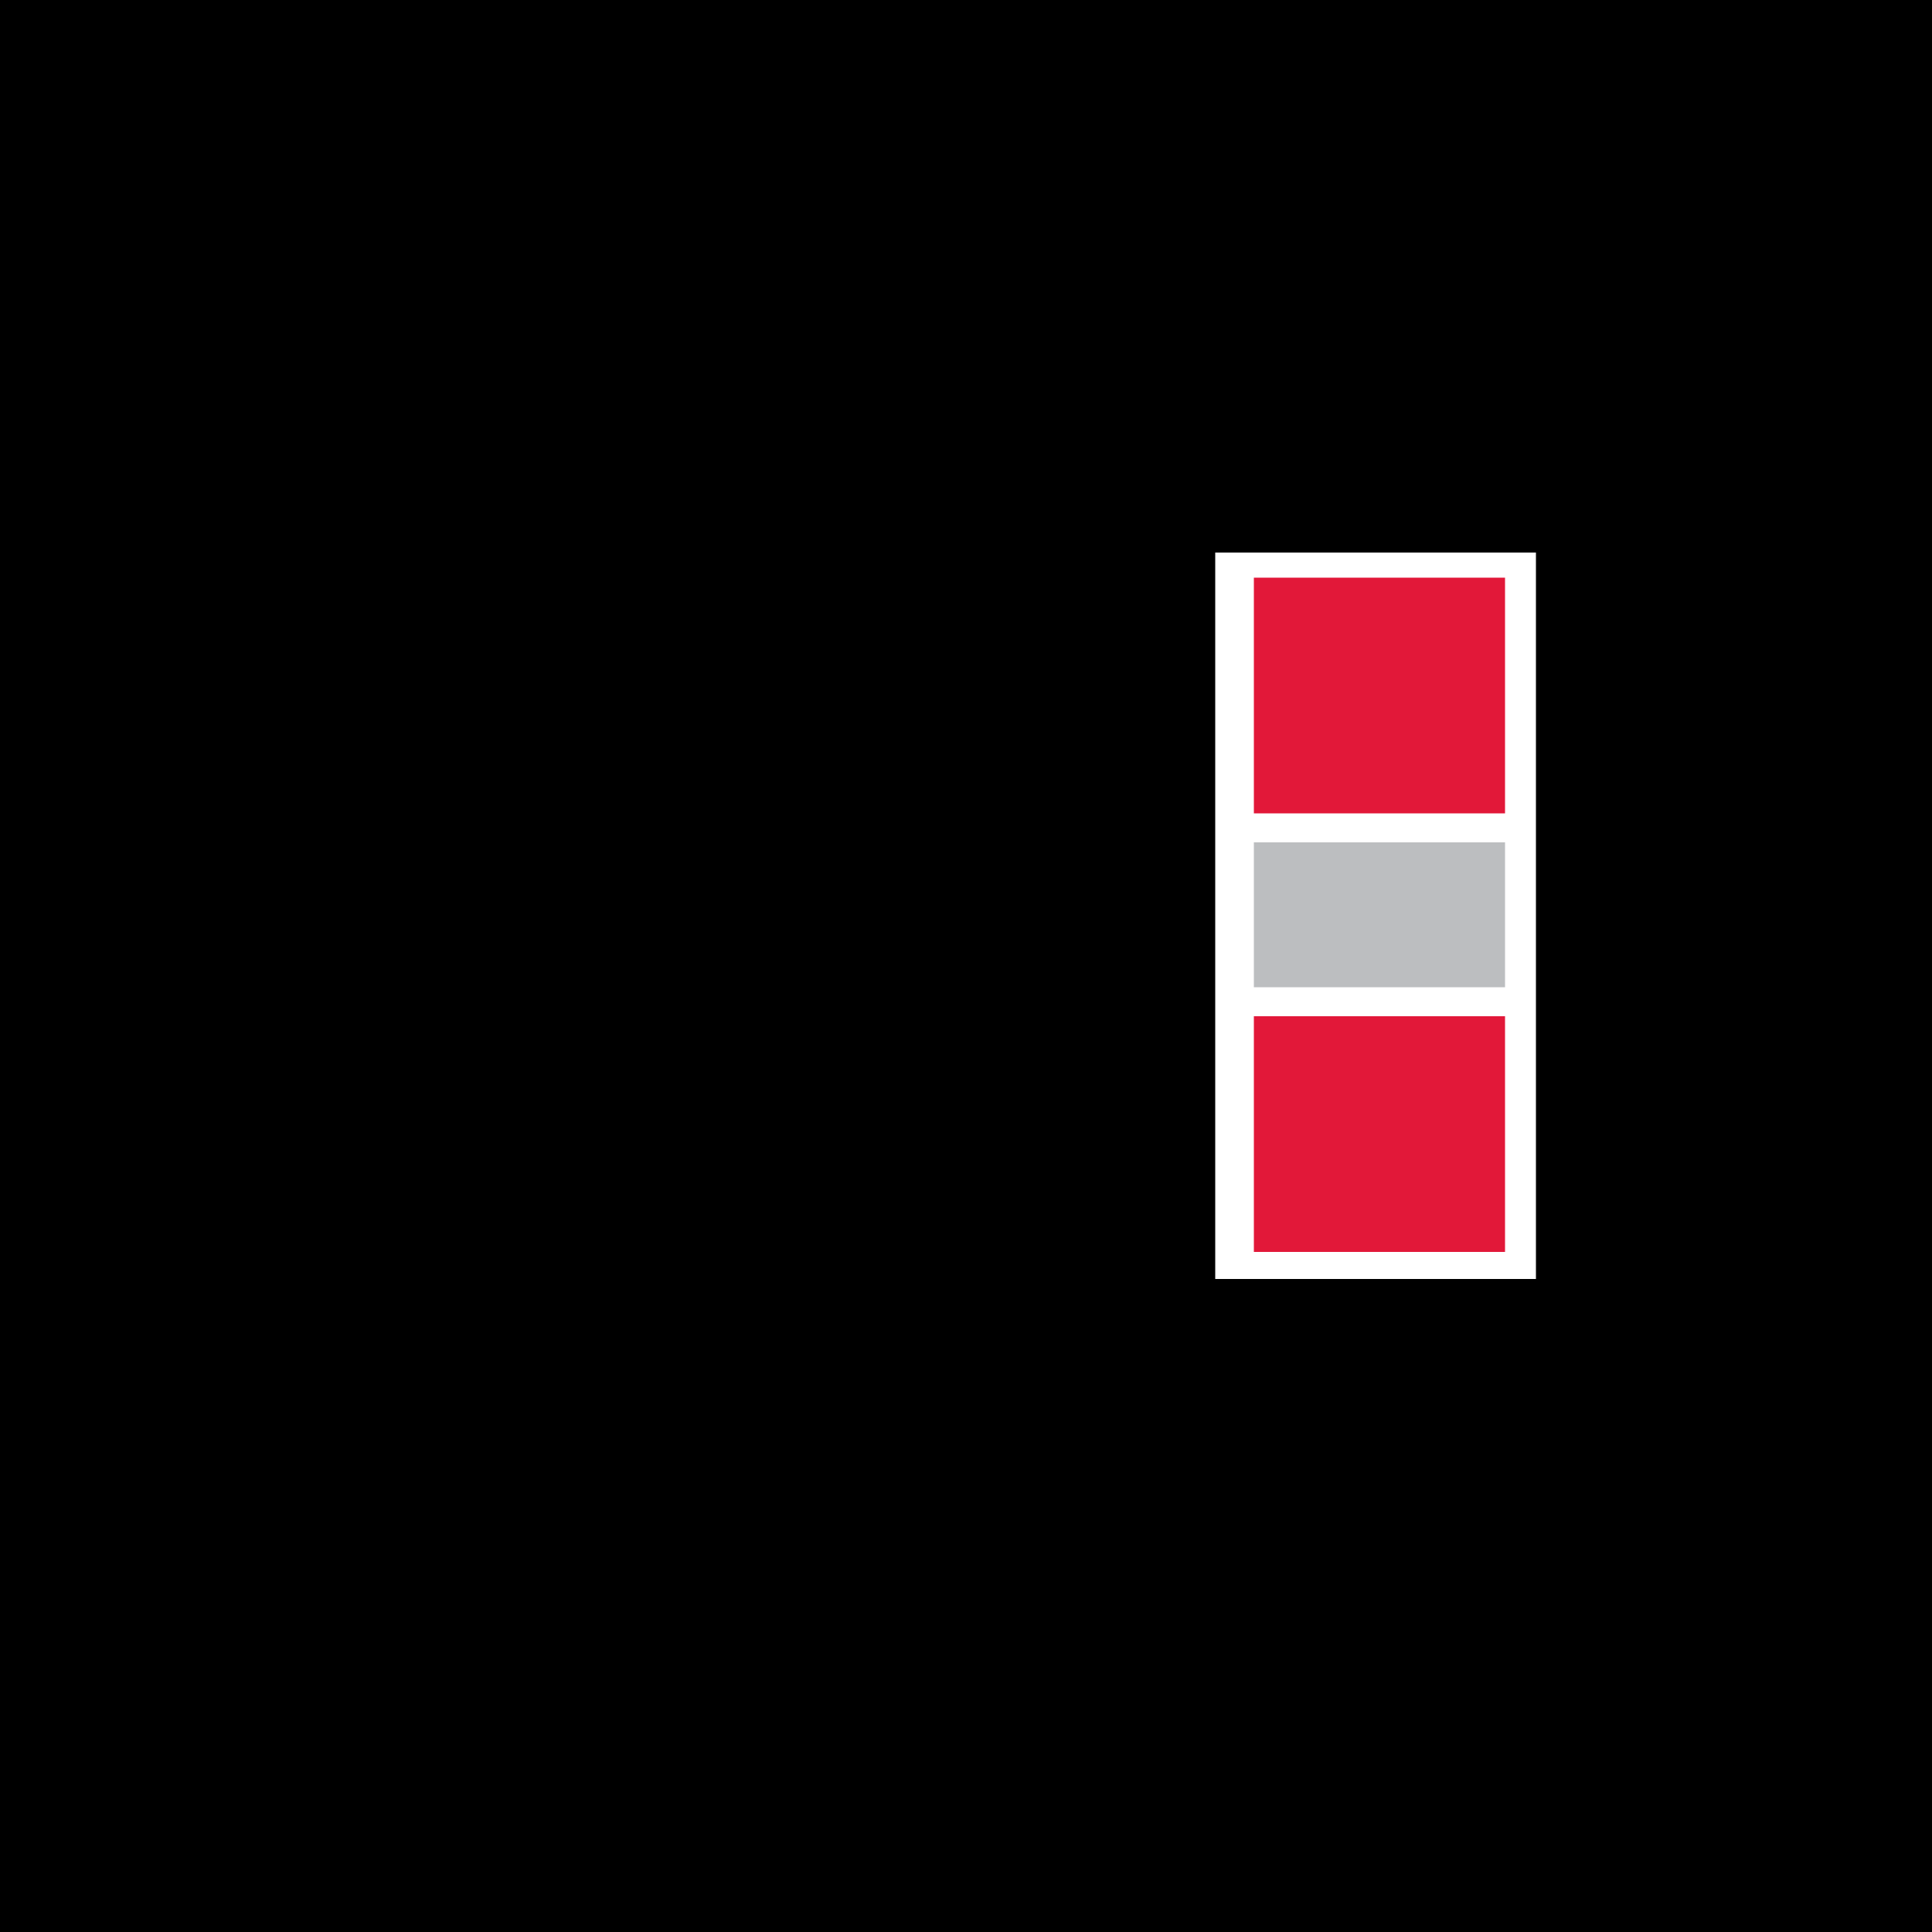 <?xml version="1.0" encoding="UTF-8"?> <!-- Generator: Adobe Illustrator 24.1.2, SVG Export Plug-In . SVG Version: 6.00 Build 0) --> <svg xmlns="http://www.w3.org/2000/svg" xmlns:xlink="http://www.w3.org/1999/xlink" id="Layer_1" x="0px" y="0px" viewBox="0 0 100 100" style="enable-background:new 0 0 100 100;" xml:space="preserve"><rect x="0" y="0" width="100" height="100" fill="#333333" stroke="none"/> <style type="text/css"> .st0{fill:#E2E2E2;} .st1{display:none;} .st2{display:inline;fill:none;stroke:#231F20;stroke-width:2;stroke-miterlimit:10;} .st3{display:inline;} .st4{fill:none;stroke:#231F20;stroke-width:2;stroke-miterlimit:10;} .st5{display:inline;fill:none;stroke:#231F20;stroke-width:2;stroke-miterlimit:10;} .st6{fill:none;stroke:#000000;stroke-width:2;stroke-miterlimit:10;} .st7{display:inline;fill:none;stroke:#000000;stroke-width:2;stroke-miterlimit:10;} .st8{clip-path:url(#SVGID_3_);} .st9{clip-path:url(#SVGID_4_);} .st10{clip-path:url(#SVGID_6_);fill:#BCBEC0;} .st11{clip-path:url(#SVGID_6_);fill:#808285;} .st12{clip-path:url(#SVGID_6_);fill-rule:evenodd;clip-rule:evenodd;fill:#0D303F;} .st13{clip-path:url(#SVGID_6_);fill-rule:evenodd;clip-rule:evenodd;fill:#FFFFFF;} .st14{clip-path:url(#SVGID_6_);fill-rule:evenodd;clip-rule:evenodd;fill:#BCBEC0;} .st15{fill-rule:evenodd;clip-rule:evenodd;fill:#FFFFFF;} .st16{fill-rule:evenodd;clip-rule:evenodd;fill:#BCBEC0;} .st17{fill-rule:evenodd;clip-rule:evenodd;fill:#E21839;} </style> <circle class="st0" cx="50" cy="50.2" r="50"></circle> <g class="st1"> <path class="st2" d="M63.9,71.7c0-6.6-4.6-12.1-10.8-13.4v-3.4c2.3-1.1,3.9-3.4,3.9-6.2c0-0.6,0-2.8,0-3.4c0-3.8-3.1-6.8-6.8-6.8 c-3.8,0-6.8,3.1-6.8,6.8c0,0.6,0,2.8,0,3.4c0,2.7,1.6,5,3.8,6.1v3.5c-6.1,1.4-10.7,6.8-10.7,13.4C36.5,71.7,63.9,71.7,63.9,71.7z"></path> <path class="st2" d="M57.1,43.3c1-0.6,2.1-1.1,3.2-1.3v-2.6c-1.7-0.8-2.9-2.6-2.9-4.6c0-0.4,0-2.1,0-2.6c0-2.9,2.3-5.2,5.2-5.2 s5.2,2.3,5.2,5.2c0,0.4,0,2.1,0,2.6c0,2.1-1.2,3.8-3,4.7V42c4.7,1,8.2,5.1,8.2,10.1H56.2"></path> <path class="st2" d="M43.7,43.3c-1-0.6-2.1-1.1-3.2-1.3v-2.6c1.7-0.8,3-2.6,3-4.7c0-0.4,0-2.1,0-2.6c0-2.9-2.3-5.2-5.2-5.2 c-2.8,0-5.2,2.3-5.2,5.2c0,0.4,0,2.1,0,2.6c0,2,1.2,3.8,2.9,4.6V42c-4.6,1-8.1,5.2-8.1,10.1h15.8"></path> </g> <g class="st1"> <g class="st3"> <polygon class="st4" points="72.8,29.4 43.7,29.4 43.7,52.5 50.4,52.5 50.4,59.1 57.1,52.5 72.8,52.5 "></polygon> <polyline class="st4" points="43.7,42.1 29.8,42.1 29.8,65.2 37.1,65.2 43.8,72.3 43.8,65.2 60.3,65.2 60.3,52.8 "></polyline> </g> <ellipse class="st5" cx="51" cy="35.5" rx="1.7" ry="1.7"></ellipse> <ellipse class="st5" cx="58.8" cy="35.5" rx="1.7" ry="1.7"></ellipse> </g> <g class="st1"> <polyline class="st2" points="25.8,32.3 31.3,32.3 40.5,63.1 64.6,63.1 68.5,37.6 32.9,37.6 "></polyline> <ellipse class="st2" cx="43.6" cy="69.9" rx="3.1" ry="3.1"></ellipse> <circle class="st2" cx="61.1" cy="70.1" r="3.1"></circle> <line class="st2" x1="38.9" y1="57.8" x2="41.7" y2="67.2"></line> <line class="st2" x1="47" y1="69.3" x2="58" y2="69.3"></line> </g> <g class="st1"> <g class="st3"> <g> <rect x="23.2" y="44.2" class="st6" width="45.2" height="24.7"></rect> </g> <circle class="st6" cx="46" cy="56.5" r="7.7"></circle> <line class="st6" x1="27.9" y1="48.9" x2="27.9" y2="64.2"></line> <line class="st6" x1="63.8" y1="48.9" x2="63.8" y2="64.2"></line> </g> <g class="st3"> <g> <polyline class="st6" points="28.7,44.2 28.7,38.2 73.9,38.2 73.9,62.9 68.4,62.9 "></polyline> </g> </g> <g class="st3"> <g> <polyline class="st6" points="33.8,38.7 33.8,32.7 79,32.7 79,57.4 73.5,57.4 "></polyline> </g> </g> </g> <g class="st1"> <g class="st3"> <circle class="st6" cx="50.8" cy="49.4" r="20.2"></circle> <line class="st6" x1="50.4" y1="34.2" x2="50.4" y2="53.3"></line> <line class="st6" x1="50.4" y1="53.3" x2="57" y2="46.7"></line> </g> <circle class="st7" cx="50.8" cy="49.4" r="25.2"></circle> </g> <path class="st6" d="M49.6,25.6l-7,14.1L27.1,42c-1.4,0.2-1.9,1.9-0.9,2.8l11.2,11l-2.6,15.6c-0.2,1.3,1.2,2.4,2.4,1.8L51.4,66 L65,73.2c1.2,0.6,2.6-0.4,2.4-1.8L64.7,56l11.2-11c0.9-0.9,0.5-2.6-0.9-2.8L59.4,40l-7-14.1C52,24.5,50.2,24.5,49.6,25.6z"></path> <g> <g> <defs> <polygon id="SVGID_1_" points="0,100 100,100 100,0 0,0 0,100 "></polygon> </defs> <defs> <polygon id="SVGID_2_" points="0,0 100,0 100,100 0,100 0,0 "></polygon> </defs> <clipPath id="SVGID_3_"> <use xlink:href="#SVGID_1_" style="overflow:visible;"></use> </clipPath> <clipPath id="SVGID_4_" class="st8"> <use xlink:href="#SVGID_2_" style="overflow:visible;"></use> </clipPath> <g class="st9"> <defs> <polygon id="SVGID_5_" points="0,100 100,100 100,0 0,0 0,100 "></polygon> </defs> <clipPath id="SVGID_6_"> <use xlink:href="#SVGID_5_" style="overflow:visible;"></use> </clipPath> <path class="st10" d="M85.4,14.8c19.5,19.5,19.5,51.1,0,70.6c-19.5,19.5-51.1,19.5-70.6,0c-19.5-19.5-19.5-51.1,0-70.6 C34.3-4.7,65.9-4.7,85.4,14.8L85.4,14.8z"></path> <path class="st11" d="M20.7,30.8v40.7h-8.3c0,1.8,1.5,3.3,3.3,3.3h73.1c1.8,0,3.3-1.5,3.3-3.3h-8.3V30.8c0-1.2-1-2.2-2.2-2.2 H53.1H22.9C21.7,28.6,20.7,29.6,20.7,30.8L20.7,30.8z"></path> <path class="st12" d="M51.2,68.8H18.9V28.1c0-1.2,1-2.2,2.2-2.2h30.1h28.5c1.2,0,2.2,1,2.2,2.2v40.7L51.2,68.8L51.2,68.8 L51.2,68.8z"></path> <path class="st13" d="M90.2,68.8c0,1.8-1.5,3.3-3.3,3.3H13.8c-1.8,0-3.3-1.5-3.3-3.3H90.2L90.2,68.8L90.2,68.8z"></path> <polygon class="st14" points="21.2,66.1 21.2,28.6 79.6,28.6 79.6,66.1 21.2,66.1 21.2,66.1 "></polygon> <path class="st12" d="M56,68.8c0,0.6-0.5,1.1-1.2,1.1h-9c-0.6,0-1.2-0.5-1.2-1.1H56L56,68.8L56,68.8z"></path> </g> </g> </g> <rect x="62.9" y="28.6" class="st15" width="16.6" height="37.6"></rect> <rect x="64.9" y="43.6" class="st16" width="13" height="7.5"></rect> <rect x="64.9" y="29.9" class="st17" width="13" height="12.2"></rect> <rect x="64.9" y="52.6" class="st17" width="13" height="12.2"></rect> </svg> 